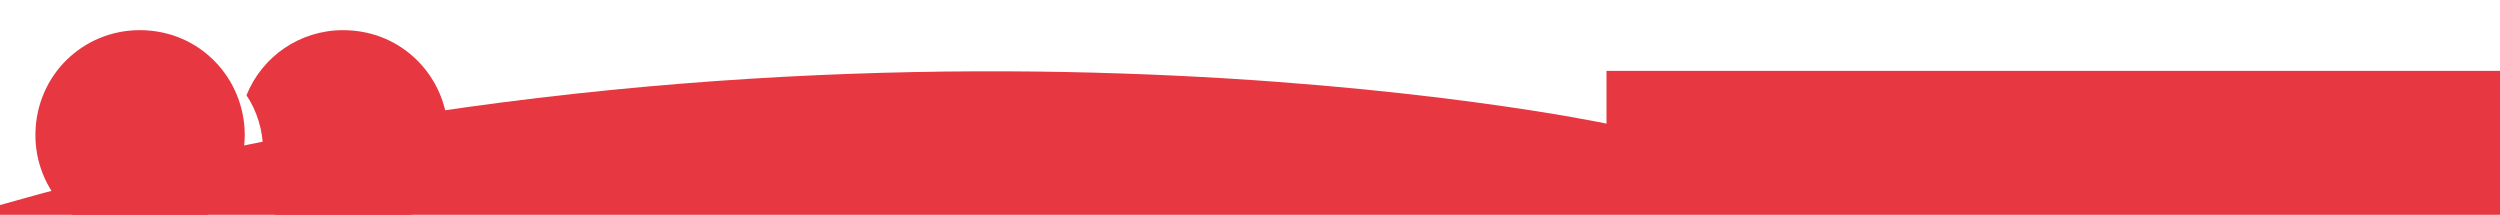<?xml version="1.0" encoding="UTF-8"?>
<svg id="ouifm_x5F_footer_x5F_desktop" xmlns="http://www.w3.org/2000/svg" version="1.1" viewBox="0 0 2002 172">
  <!-- Generator: Adobe Illustrator 29.6.1, SVG Export Plug-In . SVG Version: 2.1.1 Build 9)  -->
  <defs>
    <style>
      .st0 {
        fill: #e73741;
      }

      .st1 {
        fill: #e73741;
      }
    </style>
  </defs>
  <path class="st0" d="M2002,56.75h-715.52v42.25S680.61-29.79,0,164.2v57.8h2002V56.75Z"/>
  <path class="st1" d="M196.01,108.16c-.55,47.58-38.44,83.77-83.9,83.61-47.82-.17-84.57-38.84-83.74-85.09.84-46.79,38.24-82.56,83.6-82.53,48.29.03,83.96,38.74,84.04,84.01"/>
  <path class="st1" d="M274.86,24.15c-34.87-.02-65.02,21.12-77.49,52.16,8.35,12.4,13.35,28.04,13.35,45.05,0,11.46-2.27,22.3-6.3,31.95,14.71,22.95,40.44,38.36,70.58,38.47,45.46.16,83.35-36.03,83.9-83.61-.08-45.27-35.75-83.98-84.04-84.01Z"/>
</svg>